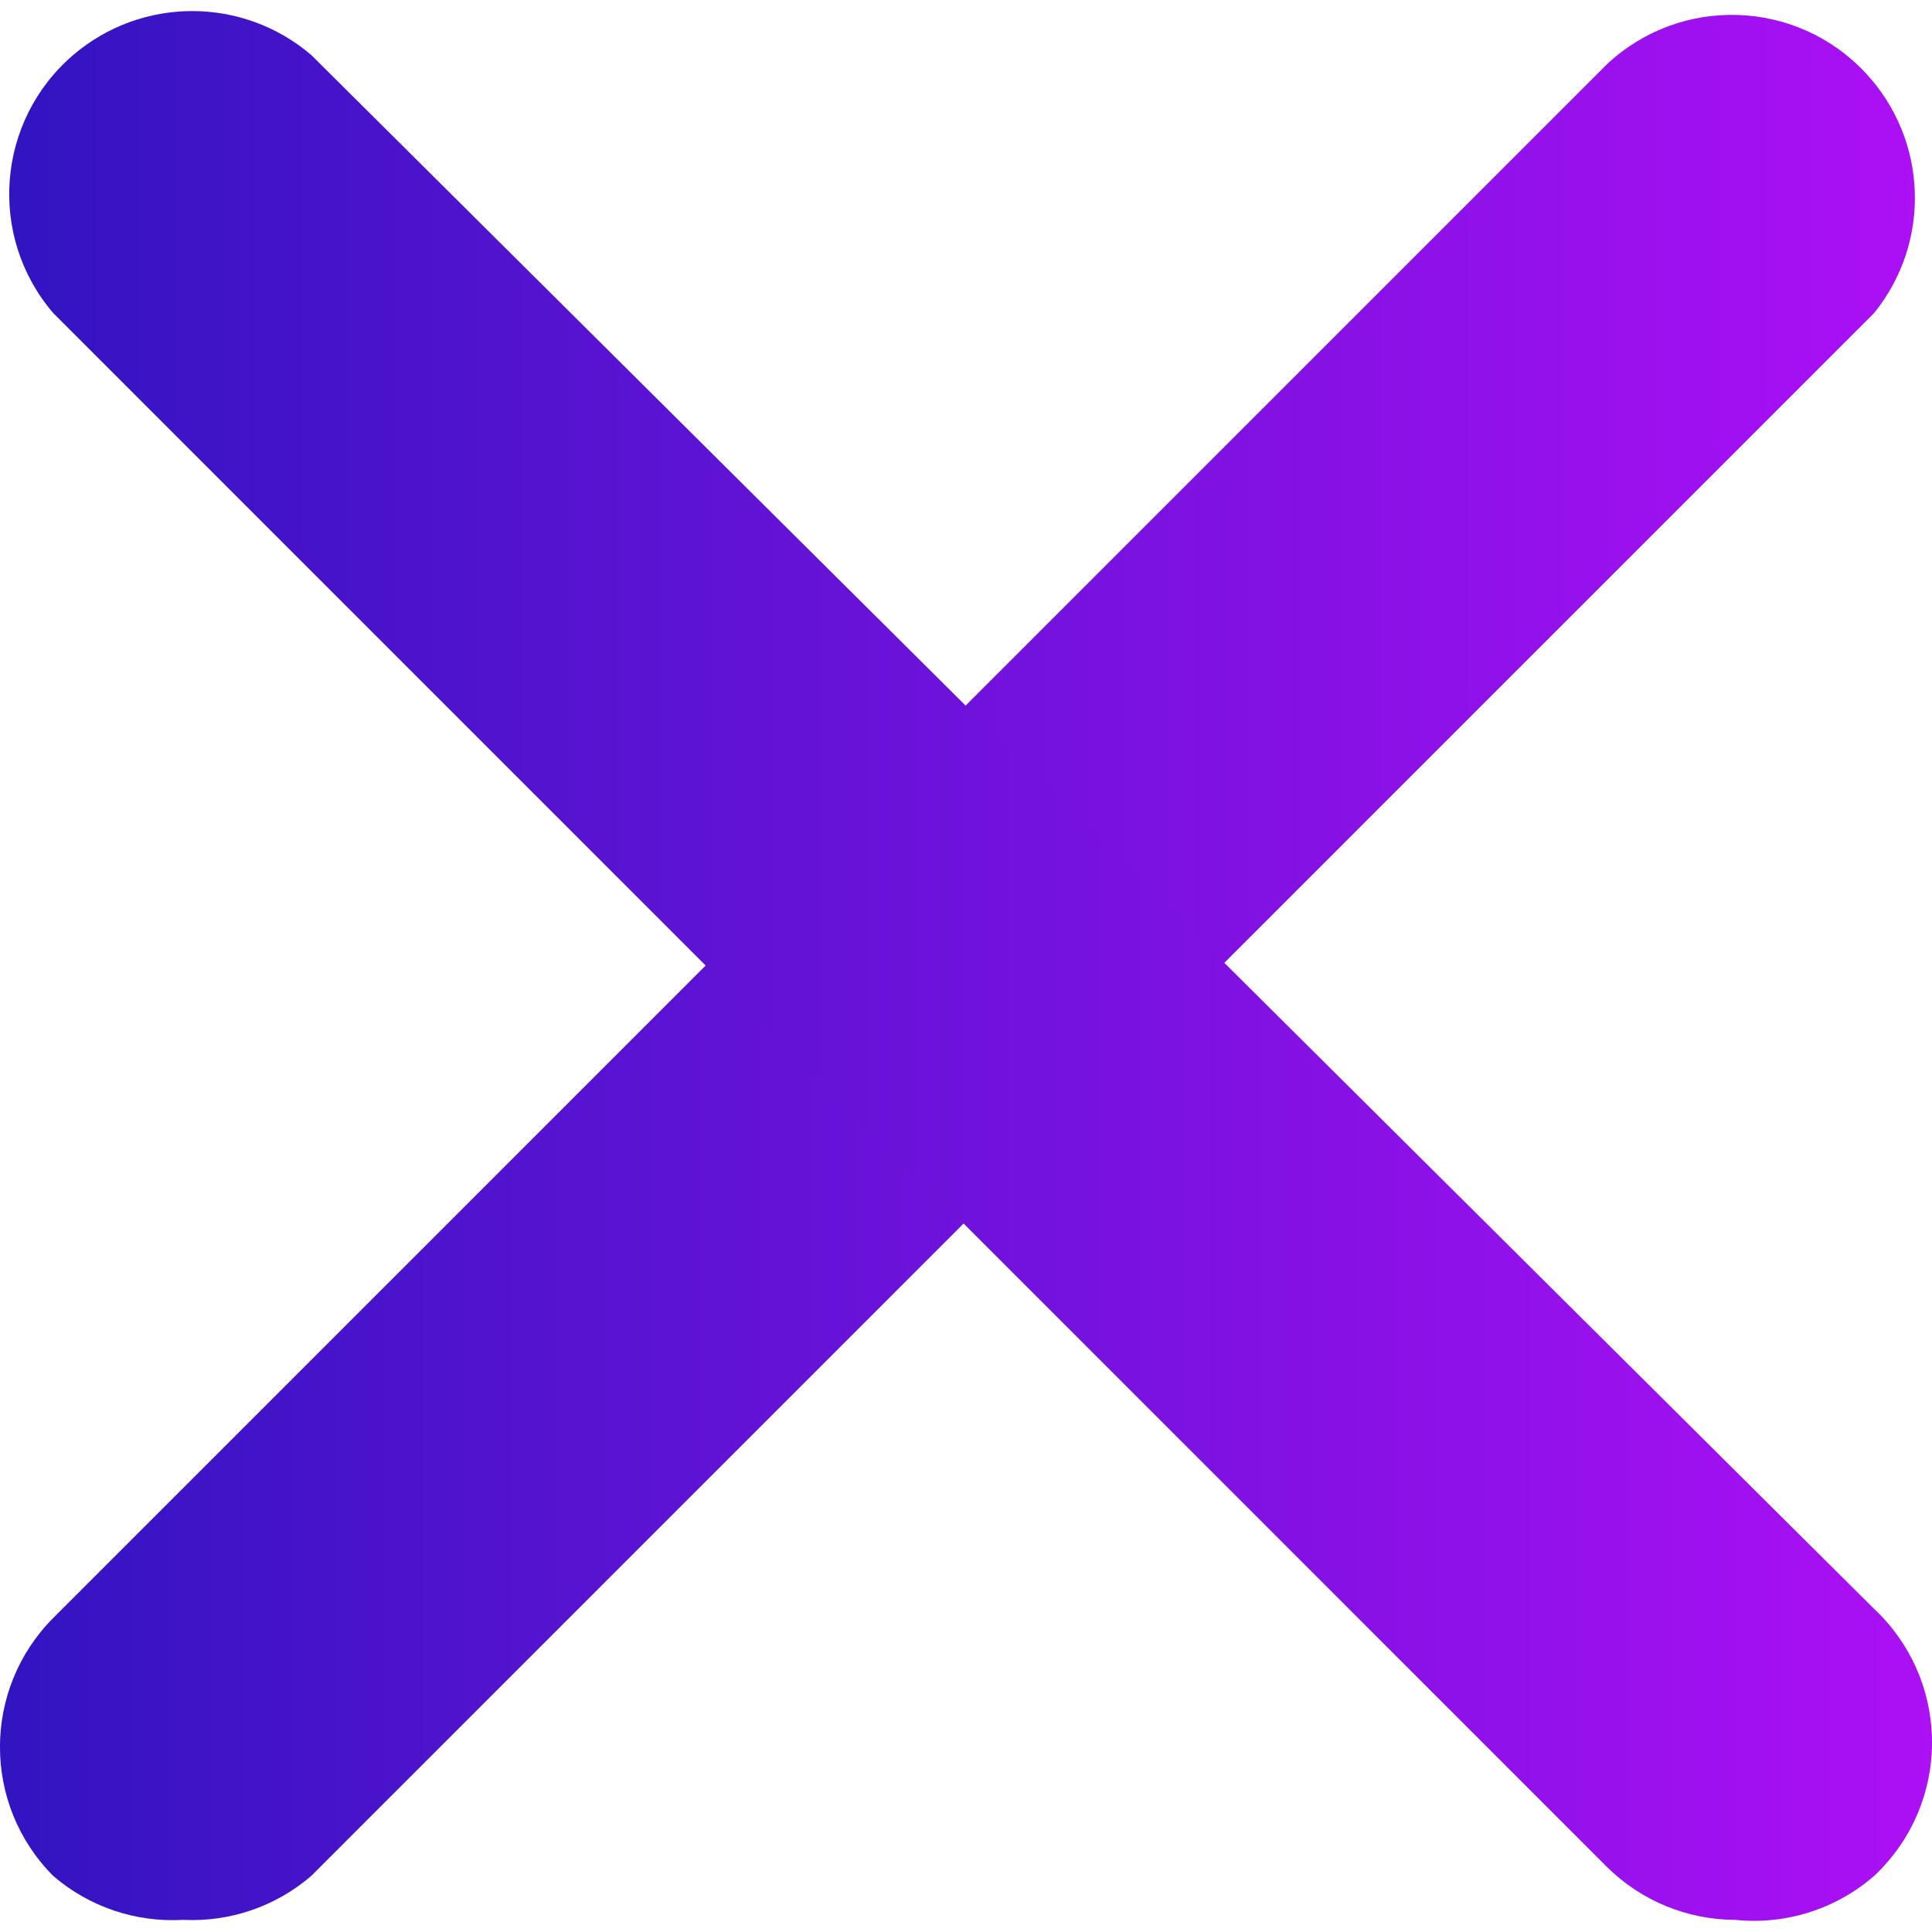 <svg width="14" height="14" viewBox="0 0 14 14" fill="none" xmlns="http://www.w3.org/2000/svg">
<path d="M1.327 13.912C0.984 13.932 0.646 13.818 0.386 13.594C-0.129 13.077 -0.129 12.242 0.386 11.724L11.644 0.466C12.179 -0.035 13.018 -0.007 13.518 0.528C13.971 1.012 13.997 1.755 13.58 2.269L2.255 13.594C1.998 13.815 1.666 13.929 1.327 13.912Z" fill="url(#paint0_linear_143_39518)"/>
<path d="M12.573 13.912C12.225 13.911 11.891 13.773 11.644 13.528L0.386 2.269C-0.091 1.713 -0.026 0.876 0.53 0.399C1.027 -0.026 1.759 -0.026 2.256 0.399L13.58 11.658C14.115 12.159 14.143 12.998 13.642 13.532C13.622 13.554 13.602 13.574 13.58 13.594C13.303 13.835 12.938 13.95 12.573 13.912Z" fill="url(#paint1_linear_143_39518)"/>
<defs>
<linearGradient id="paint0_linear_143_39518" x1="-1.51203e-08" y1="7.011" x2="13.876" y2="7.011" gradientUnits="userSpaceOnUse">
<stop stop-color="#3214C1"/>
<stop offset="1" stop-color="#AC10F5"/>
</linearGradient>
<linearGradient id="paint1_linear_143_39518" x1="0.067" y1="7" x2="14" y2="7" gradientUnits="userSpaceOnUse">
<stop stop-color="#3214C1"/>
<stop offset="1" stop-color="#AC10F5"/>
</linearGradient>
</defs>
</svg>
